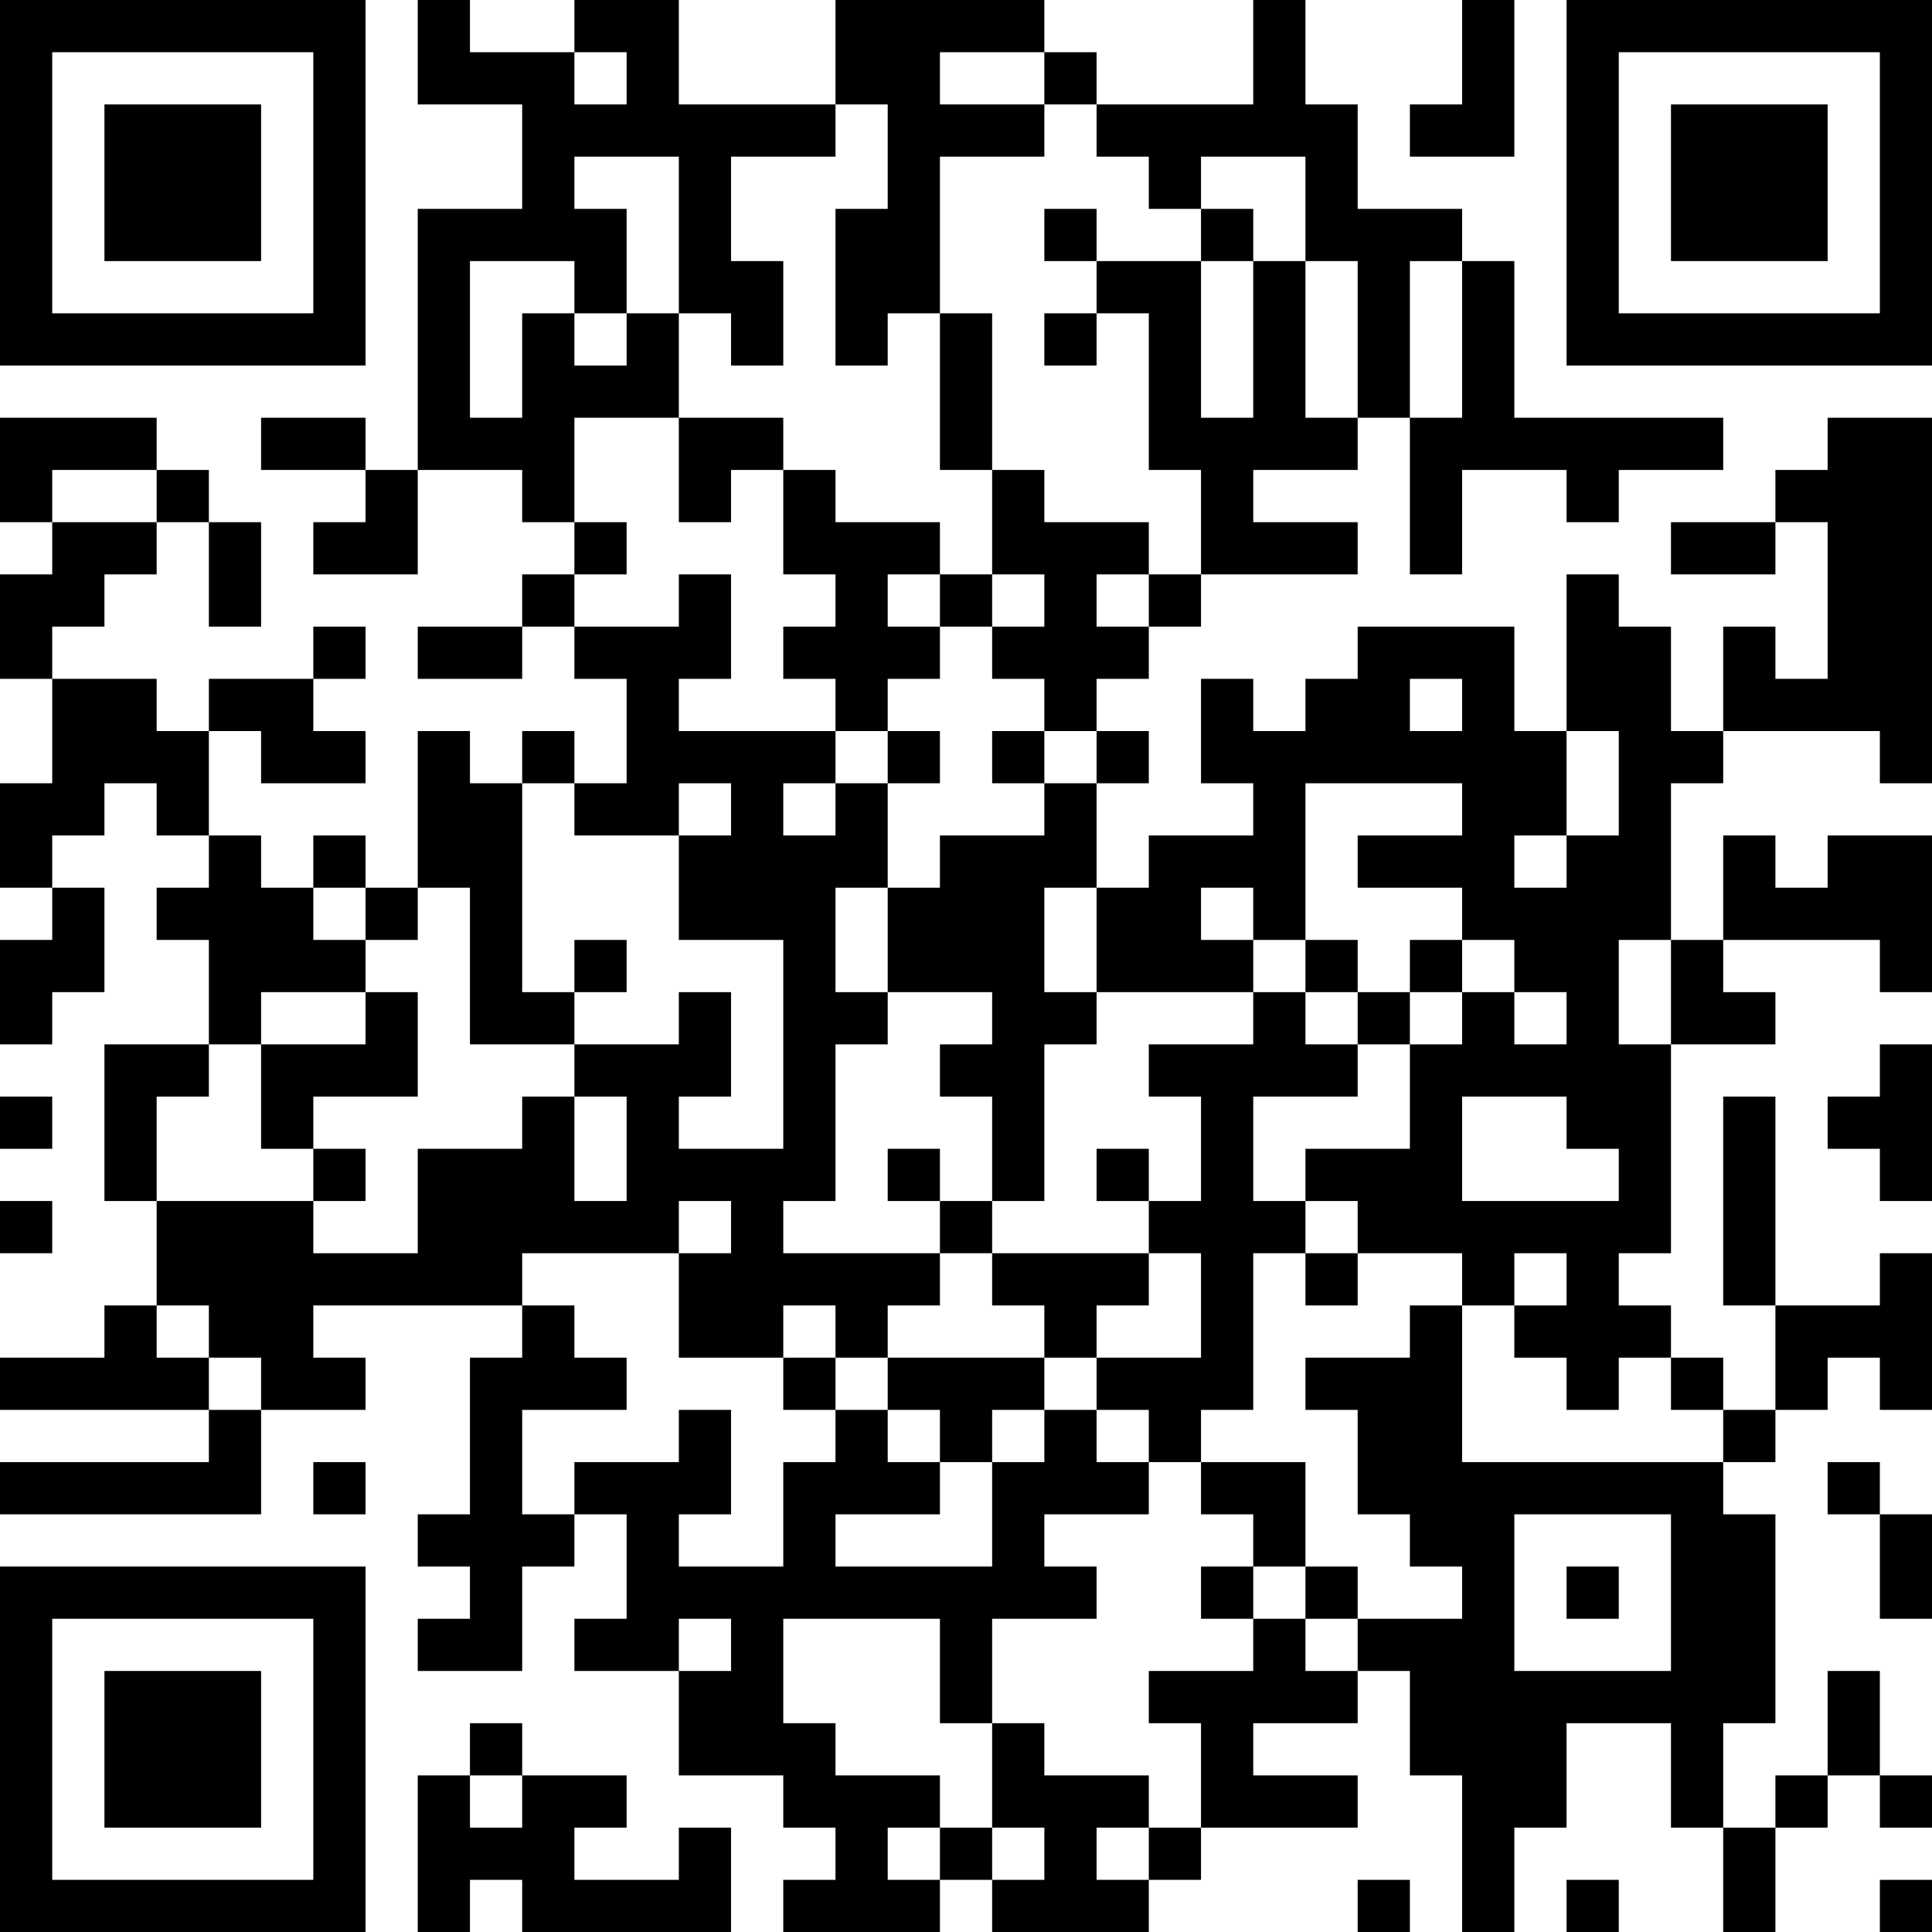 <?xml version="1.0" encoding="UTF-8"?>
<svg xmlns="http://www.w3.org/2000/svg" version="1.1" width="250" height="250" viewBox="0 0 250 250"><rect x="0" y="0" width="250" height="250" fill="#ffffff"/><g transform="scale(6.757)"><g transform="translate(0,0)"><path fill-rule="evenodd" d="M8 0L8 2L10 2L10 4L8 4L8 9L7 9L7 8L5 8L5 9L7 9L7 10L6 10L6 11L8 11L8 9L10 9L10 10L11 10L11 11L10 11L10 12L8 12L8 13L10 13L10 12L11 12L11 13L12 13L12 15L11 15L11 14L10 14L10 15L9 15L9 14L8 14L8 17L7 17L7 16L6 16L6 17L5 17L5 16L4 16L4 14L5 14L5 15L7 15L7 14L6 14L6 13L7 13L7 12L6 12L6 13L4 13L4 14L3 14L3 13L1 13L1 12L2 12L2 11L3 11L3 10L4 10L4 12L5 12L5 10L4 10L4 9L3 9L3 8L0 8L0 10L1 10L1 11L0 11L0 13L1 13L1 15L0 15L0 17L1 17L1 18L0 18L0 20L1 20L1 19L2 19L2 17L1 17L1 16L2 16L2 15L3 15L3 16L4 16L4 17L3 17L3 18L4 18L4 20L2 20L2 23L3 23L3 25L2 25L2 26L0 26L0 27L4 27L4 28L0 28L0 29L5 29L5 27L7 27L7 26L6 26L6 25L10 25L10 26L9 26L9 29L8 29L8 30L9 30L9 31L8 31L8 32L10 32L10 30L11 30L11 29L12 29L12 31L11 31L11 32L13 32L13 34L15 34L15 35L16 35L16 36L15 36L15 37L18 37L18 36L19 36L19 37L22 37L22 36L23 36L23 35L26 35L26 34L24 34L24 33L26 33L26 32L27 32L27 34L28 34L28 37L29 37L29 35L30 35L30 33L32 33L32 35L33 35L33 37L34 37L34 35L35 35L35 34L36 34L36 35L37 35L37 34L36 34L36 32L35 32L35 34L34 34L34 35L33 35L33 33L34 33L34 29L33 29L33 28L34 28L34 27L35 27L35 26L36 26L36 27L37 27L37 24L36 24L36 25L34 25L34 21L33 21L33 25L34 25L34 27L33 27L33 26L32 26L32 25L31 25L31 24L32 24L32 20L34 20L34 19L33 19L33 18L36 18L36 19L37 19L37 16L35 16L35 17L34 17L34 16L33 16L33 18L32 18L32 15L33 15L33 14L36 14L36 15L37 15L37 8L35 8L35 9L34 9L34 10L32 10L32 11L34 11L34 10L35 10L35 13L34 13L34 12L33 12L33 14L32 14L32 12L31 12L31 11L30 11L30 14L29 14L29 12L26 12L26 13L25 13L25 14L24 14L24 13L23 13L23 15L24 15L24 16L22 16L22 17L21 17L21 15L22 15L22 14L21 14L21 13L22 13L22 12L23 12L23 11L26 11L26 10L24 10L24 9L26 9L26 8L27 8L27 11L28 11L28 9L30 9L30 10L31 10L31 9L33 9L33 8L29 8L29 5L28 5L28 4L26 4L26 2L25 2L25 0L24 0L24 2L21 2L21 1L20 1L20 0L16 0L16 2L13 2L13 0L11 0L11 1L9 1L9 0ZM28 0L28 2L27 2L27 3L29 3L29 0ZM11 1L11 2L12 2L12 1ZM18 1L18 2L20 2L20 3L18 3L18 6L17 6L17 7L16 7L16 4L17 4L17 2L16 2L16 3L14 3L14 5L15 5L15 7L14 7L14 6L13 6L13 3L11 3L11 4L12 4L12 6L11 6L11 5L9 5L9 8L10 8L10 6L11 6L11 7L12 7L12 6L13 6L13 8L11 8L11 10L12 10L12 11L11 11L11 12L13 12L13 11L14 11L14 13L13 13L13 14L16 14L16 15L15 15L15 16L16 16L16 15L17 15L17 17L16 17L16 19L17 19L17 20L16 20L16 23L15 23L15 24L18 24L18 25L17 25L17 26L16 26L16 25L15 25L15 26L13 26L13 24L14 24L14 23L13 23L13 24L10 24L10 25L11 25L11 26L12 26L12 27L10 27L10 29L11 29L11 28L13 28L13 27L14 27L14 29L13 29L13 30L15 30L15 28L16 28L16 27L17 27L17 28L18 28L18 29L16 29L16 30L19 30L19 28L20 28L20 27L21 27L21 28L22 28L22 29L20 29L20 30L21 30L21 31L19 31L19 33L18 33L18 31L15 31L15 33L16 33L16 34L18 34L18 35L17 35L17 36L18 36L18 35L19 35L19 36L20 36L20 35L19 35L19 33L20 33L20 34L22 34L22 35L21 35L21 36L22 36L22 35L23 35L23 33L22 33L22 32L24 32L24 31L25 31L25 32L26 32L26 31L28 31L28 30L27 30L27 29L26 29L26 27L25 27L25 26L27 26L27 25L28 25L28 28L33 28L33 27L32 27L32 26L31 26L31 27L30 27L30 26L29 26L29 25L30 25L30 24L29 24L29 25L28 25L28 24L26 24L26 23L25 23L25 22L27 22L27 20L28 20L28 19L29 19L29 20L30 20L30 19L29 19L29 18L28 18L28 17L26 17L26 16L28 16L28 15L25 15L25 18L24 18L24 17L23 17L23 18L24 18L24 19L21 19L21 17L20 17L20 19L21 19L21 20L20 20L20 23L19 23L19 21L18 21L18 20L19 20L19 19L17 19L17 17L18 17L18 16L20 16L20 15L21 15L21 14L20 14L20 13L19 13L19 12L20 12L20 11L19 11L19 9L20 9L20 10L22 10L22 11L21 11L21 12L22 12L22 11L23 11L23 9L22 9L22 6L21 6L21 5L23 5L23 8L24 8L24 5L25 5L25 8L26 8L26 5L25 5L25 3L23 3L23 4L22 4L22 3L21 3L21 2L20 2L20 1ZM20 4L20 5L21 5L21 4ZM23 4L23 5L24 5L24 4ZM27 5L27 8L28 8L28 5ZM18 6L18 9L19 9L19 6ZM20 6L20 7L21 7L21 6ZM13 8L13 10L14 10L14 9L15 9L15 11L16 11L16 12L15 12L15 13L16 13L16 14L17 14L17 15L18 15L18 14L17 14L17 13L18 13L18 12L19 12L19 11L18 11L18 10L16 10L16 9L15 9L15 8ZM1 9L1 10L3 10L3 9ZM17 11L17 12L18 12L18 11ZM27 13L27 14L28 14L28 13ZM19 14L19 15L20 15L20 14ZM30 14L30 16L29 16L29 17L30 17L30 16L31 16L31 14ZM10 15L10 19L11 19L11 20L9 20L9 17L8 17L8 18L7 18L7 17L6 17L6 18L7 18L7 19L5 19L5 20L4 20L4 21L3 21L3 23L6 23L6 24L8 24L8 22L10 22L10 21L11 21L11 23L12 23L12 21L11 21L11 20L13 20L13 19L14 19L14 21L13 21L13 22L15 22L15 18L13 18L13 16L14 16L14 15L13 15L13 16L11 16L11 15ZM11 18L11 19L12 19L12 18ZM25 18L25 19L24 19L24 20L22 20L22 21L23 21L23 23L22 23L22 22L21 22L21 23L22 23L22 24L19 24L19 23L18 23L18 22L17 22L17 23L18 23L18 24L19 24L19 25L20 25L20 26L17 26L17 27L18 27L18 28L19 28L19 27L20 27L20 26L21 26L21 27L22 27L22 28L23 28L23 29L24 29L24 30L23 30L23 31L24 31L24 30L25 30L25 31L26 31L26 30L25 30L25 28L23 28L23 27L24 27L24 24L25 24L25 25L26 25L26 24L25 24L25 23L24 23L24 21L26 21L26 20L27 20L27 19L28 19L28 18L27 18L27 19L26 19L26 18ZM31 18L31 20L32 20L32 18ZM7 19L7 20L5 20L5 22L6 22L6 23L7 23L7 22L6 22L6 21L8 21L8 19ZM25 19L25 20L26 20L26 19ZM36 20L36 21L35 21L35 22L36 22L36 23L37 23L37 20ZM0 21L0 22L1 22L1 21ZM28 21L28 23L31 23L31 22L30 22L30 21ZM0 23L0 24L1 24L1 23ZM22 24L22 25L21 25L21 26L23 26L23 24ZM3 25L3 26L4 26L4 27L5 27L5 26L4 26L4 25ZM15 26L15 27L16 27L16 26ZM6 28L6 29L7 29L7 28ZM35 28L35 29L36 29L36 31L37 31L37 29L36 29L36 28ZM29 29L29 32L32 32L32 29ZM30 30L30 31L31 31L31 30ZM13 31L13 32L14 32L14 31ZM9 33L9 34L8 34L8 37L9 37L9 36L10 36L10 37L14 37L14 35L13 35L13 36L11 36L11 35L12 35L12 34L10 34L10 33ZM9 34L9 35L10 35L10 34ZM26 36L26 37L27 37L27 36ZM30 36L30 37L31 37L31 36ZM36 36L36 37L37 37L37 36ZM0 0L0 7L7 7L7 0ZM1 1L1 6L6 6L6 1ZM2 2L2 5L5 5L5 2ZM30 0L30 7L37 7L37 0ZM31 1L31 6L36 6L36 1ZM32 2L32 5L35 5L35 2ZM0 30L0 37L7 37L7 30ZM1 31L1 36L6 36L6 31ZM2 32L2 35L5 35L5 32Z" fill="#000000"/></g></g></svg>

